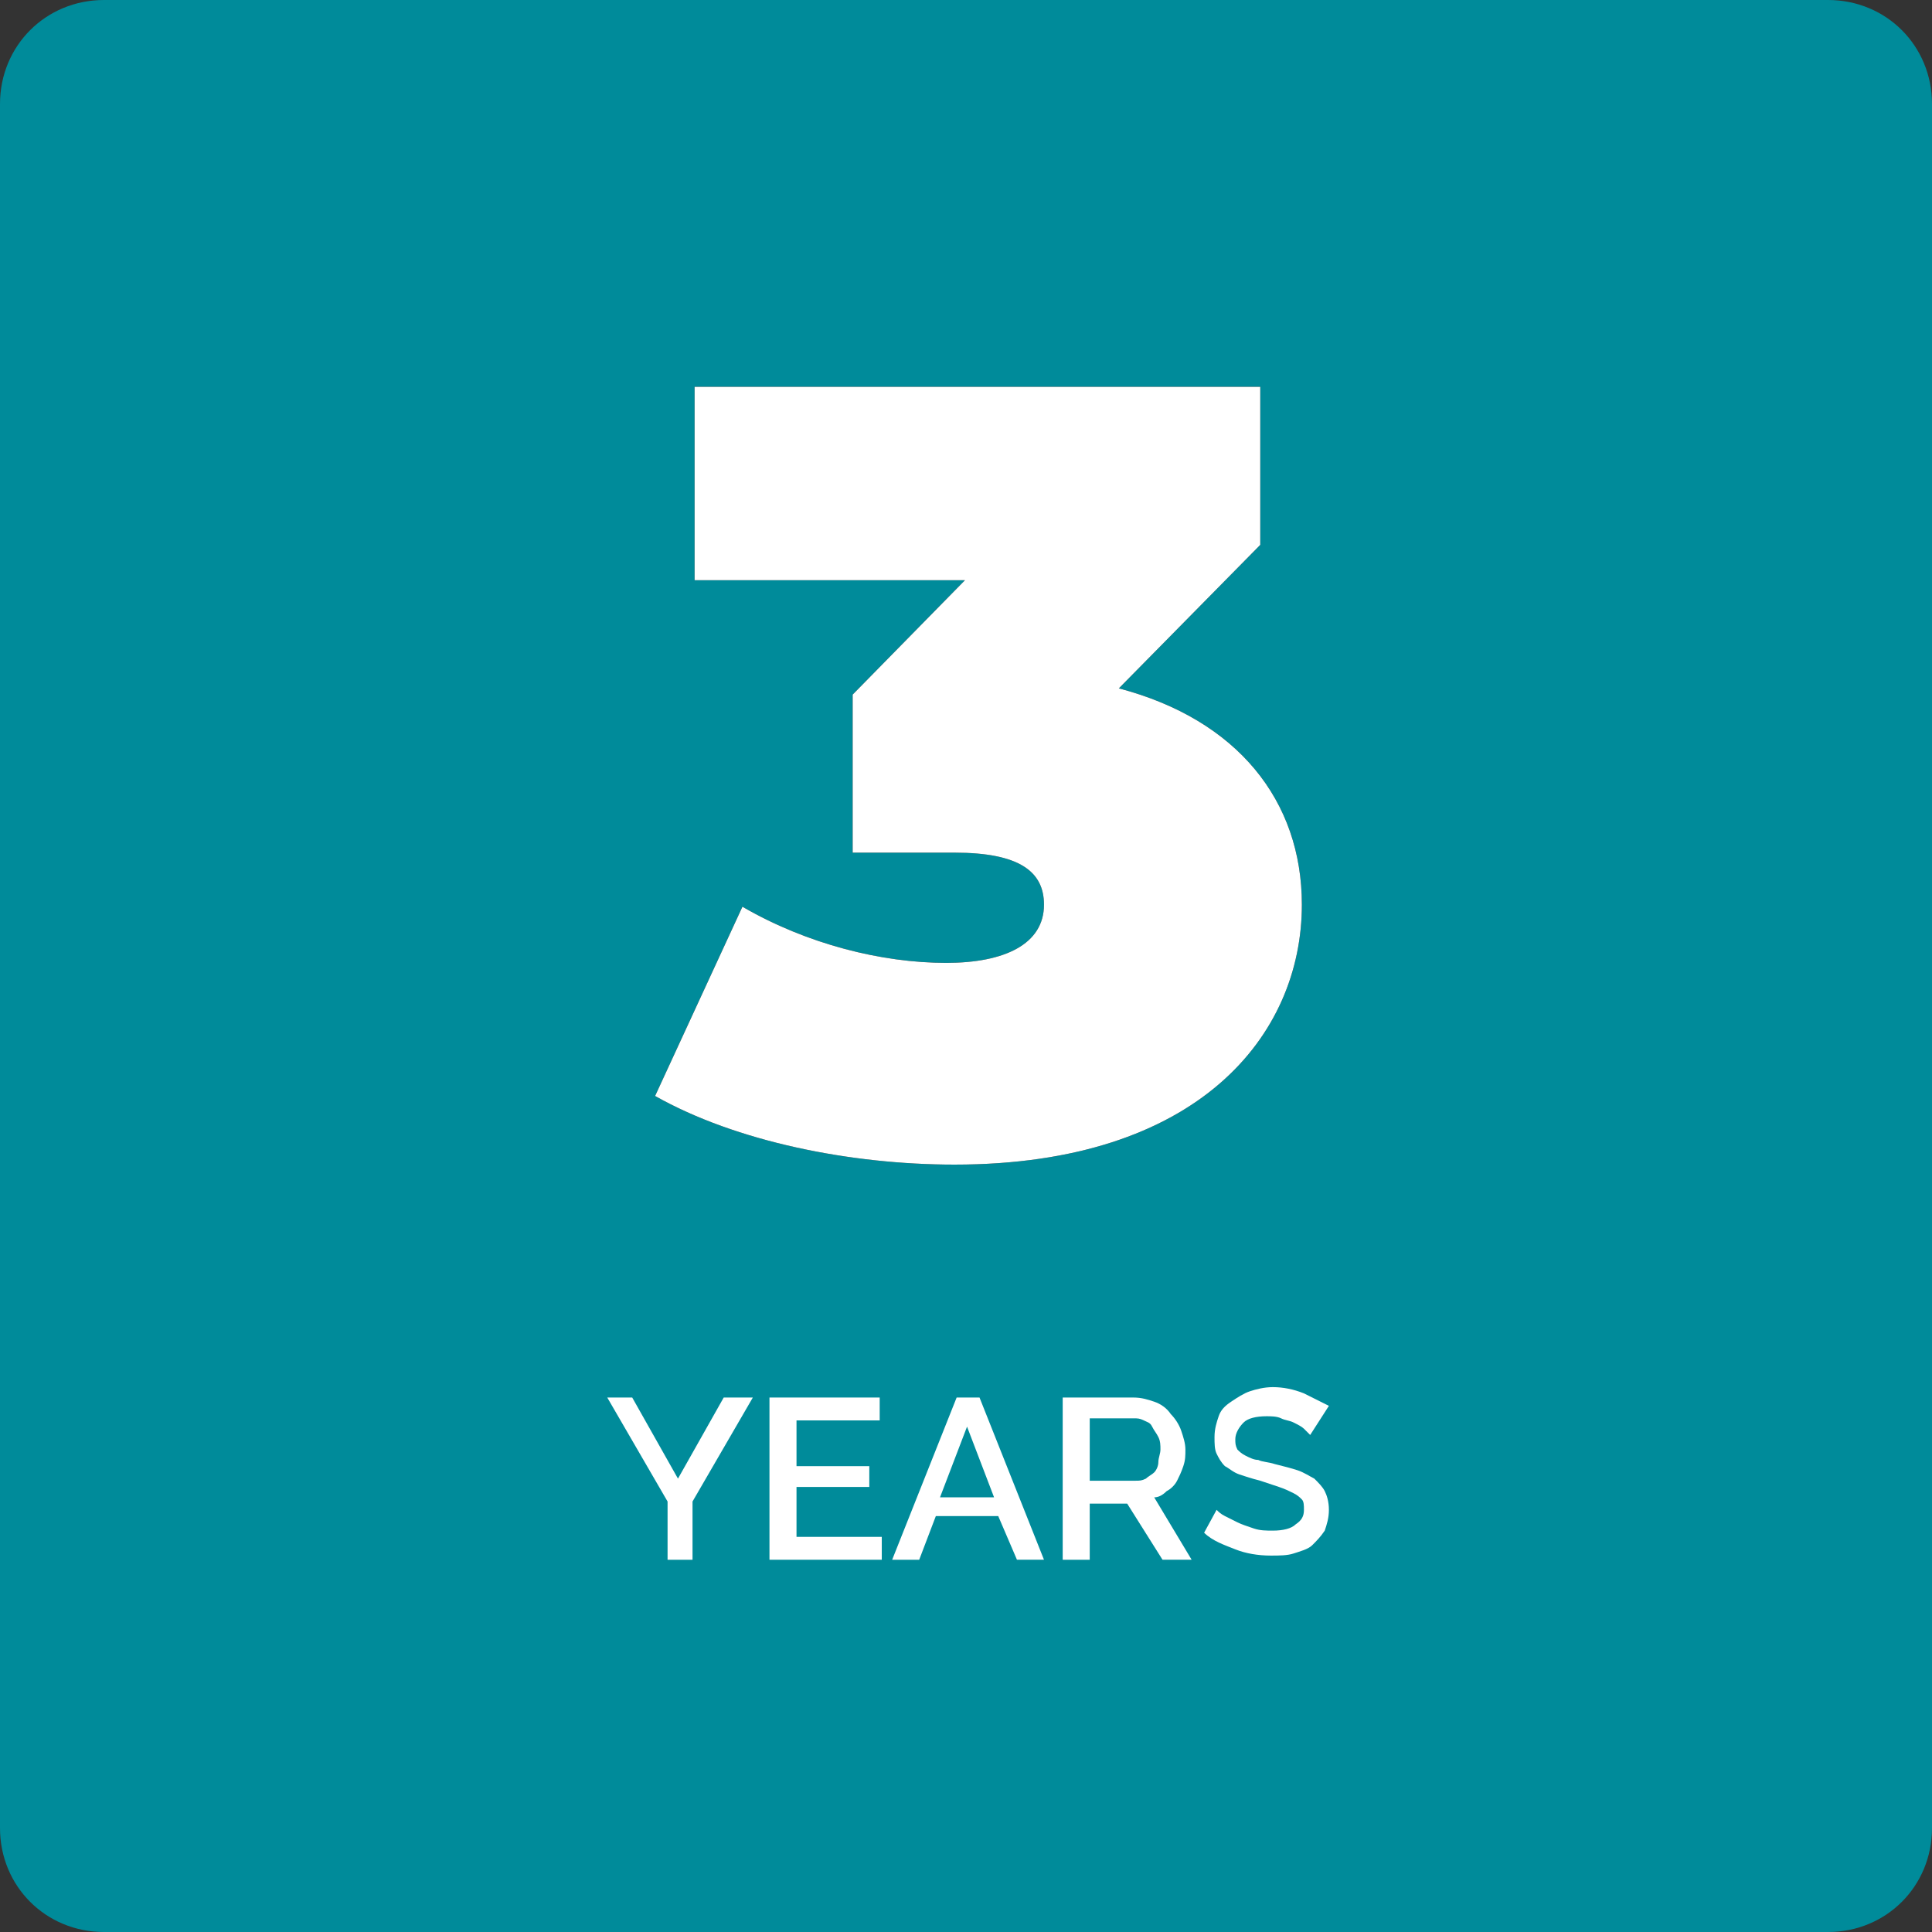 <svg xml:space="preserve" overflow="visible" viewBox="0 0 92.9 92.9" y="0px" x="0px" xmlns:xlink="http://www.w3.org/1999/xlink" xmlns="http://www.w3.org/2000/svg" id="Layer_1" data-sanitized-baseprofile="tiny" version="1.2">
<rect x="0" y="0" width="92.9" height="92.9" fill="#333333" stroke="none"/>
<path d="M87.9,92.9H5c-2.8,0-5-2.2-5-5V5c0-2.8,2.2-5,5-5h82.9c2.8,0,5,2.2,5,5v82.9C92.9,90.7,90.7,92.9,87.9,92.9z" fill="#008B9A"></path>
<g>
	<g>
		<path d="M62.6,43.5c0,6.3-5,12.5-16.7,12.5c-5,0-10.5-1.1-14.4-3.3l4.2-9.1c3.1,1.8,6.7,2.7,9.8,2.7c2.8,0,4.7-0.9,4.7-2.8
			c0-1.6-1.2-2.5-4.3-2.5H41v-7.6l5.4-5.5h-13v-9.3h27.2v7.6l-6.8,6.9C59.5,34.6,62.6,38.5,62.6,43.5z"></path>
	</g>
	<g>
		<g>
			<path d="M62.6,43.5c0,6.3-5,12.5-16.7,12.5c-5,0-10.5-1.1-14.4-3.3l4.2-9.1c3.1,1.8,6.7,2.7,9.8,2.7
				c2.8,0,4.7-0.9,4.7-2.8c0-1.6-1.2-2.5-4.3-2.5H41v-7.6l5.4-5.5h-13v-9.3h27.2v7.6l-6.8,6.9C59.5,34.6,62.6,38.5,62.6,43.5z" fill="#FFFFFF"></path>
		</g>
	</g>
</g>
<g>
	<g>
		<path d="M30.4,67.2l2.2,3.9l2.2-3.9h1.4l-2.9,5V75h-1.2v-2.8l-2.9-5H30.4z" fill="#FFFFFF"></path>
		<path d="M42.4,73.9V75h-5.4v-7.8h5.3v1.1h-4v2.2h3.5v1h-3.5v2.4H42.4z" fill="#FFFFFF"></path>
		<path d="M46,67.2h1.1l3.1,7.8h-1.3L48,72.9h-3L44.2,75h-1.3L46,67.2z M47.8,72l-1.3-3.4L45.2,72H47.8z" fill="#FFFFFF"></path>
		<path d="M51.1,75v-7.8h3.4c0.4,0,0.7,0.1,1,0.2s0.6,0.3,0.8,0.6c0.2,0.2,0.4,0.5,0.5,0.8c0.1,0.3,0.2,0.6,0.2,0.9
			c0,0.3,0,0.5-0.1,0.8s-0.2,0.5-0.3,0.7c-0.1,0.2-0.3,0.4-0.5,0.5c-0.2,0.2-0.4,0.3-0.6,0.3l1.8,3h-1.4l-1.7-2.7h-1.8V75H51.1z
			 M52.4,71.2h2.2c0.2,0,0.3,0,0.5-0.1c0.1-0.1,0.3-0.2,0.4-0.3c0.1-0.1,0.2-0.3,0.2-0.5s0.1-0.4,0.1-0.6c0-0.2,0-0.4-0.1-0.6
			s-0.2-0.3-0.3-0.5s-0.2-0.2-0.4-0.3s-0.3-0.1-0.5-0.1h-2.1V71.2z" fill="#FFFFFF"></path>
		<path d="M63,69c-0.1-0.1-0.2-0.2-0.3-0.3c-0.1-0.1-0.3-0.2-0.5-0.3c-0.2-0.1-0.4-0.1-0.6-0.2
			c-0.2-0.1-0.5-0.1-0.7-0.1c-0.5,0-0.9,0.1-1.1,0.3c-0.2,0.2-0.4,0.5-0.4,0.8c0,0.2,0,0.3,0.1,0.5c0.1,0.1,0.2,0.2,0.4,0.3
			c0.2,0.1,0.4,0.2,0.6,0.2c0.2,0.1,0.5,0.1,0.8,0.2c0.4,0.1,0.8,0.2,1.1,0.3c0.3,0.1,0.6,0.3,0.8,0.4c0.2,0.2,0.4,0.4,0.5,0.6
			s0.2,0.5,0.2,0.9c0,0.4-0.1,0.7-0.2,1c-0.2,0.3-0.4,0.5-0.6,0.7s-0.6,0.3-0.9,0.4c-0.3,0.1-0.7,0.1-1.1,0.1
			c-0.6,0-1.2-0.1-1.7-0.3s-1.1-0.4-1.5-0.8l0.6-1.1c0.1,0.1,0.2,0.2,0.4,0.3s0.4,0.2,0.6,0.3c0.2,0.1,0.5,0.2,0.8,0.3
			c0.3,0.1,0.6,0.1,0.9,0.1c0.5,0,0.9-0.1,1.1-0.3c0.3-0.2,0.4-0.4,0.4-0.7c0-0.2,0-0.4-0.1-0.5s-0.2-0.2-0.4-0.3
			c-0.2-0.1-0.4-0.2-0.7-0.3c-0.3-0.1-0.6-0.2-0.9-0.3c-0.4-0.1-0.7-0.2-1-0.3c-0.3-0.1-0.5-0.3-0.7-0.4c-0.2-0.2-0.3-0.4-0.4-0.6
			c-0.1-0.2-0.1-0.5-0.1-0.8c0-0.4,0.1-0.7,0.2-1c0.1-0.3,0.3-0.5,0.6-0.7c0.3-0.2,0.6-0.4,0.9-0.5s0.7-0.2,1.1-0.2
			c0.5,0,1,0.1,1.5,0.3c0.4,0.2,0.8,0.4,1.2,0.6L63,69z" fill="#FFFFFF"></path>
	</g>
</g>
</svg>
